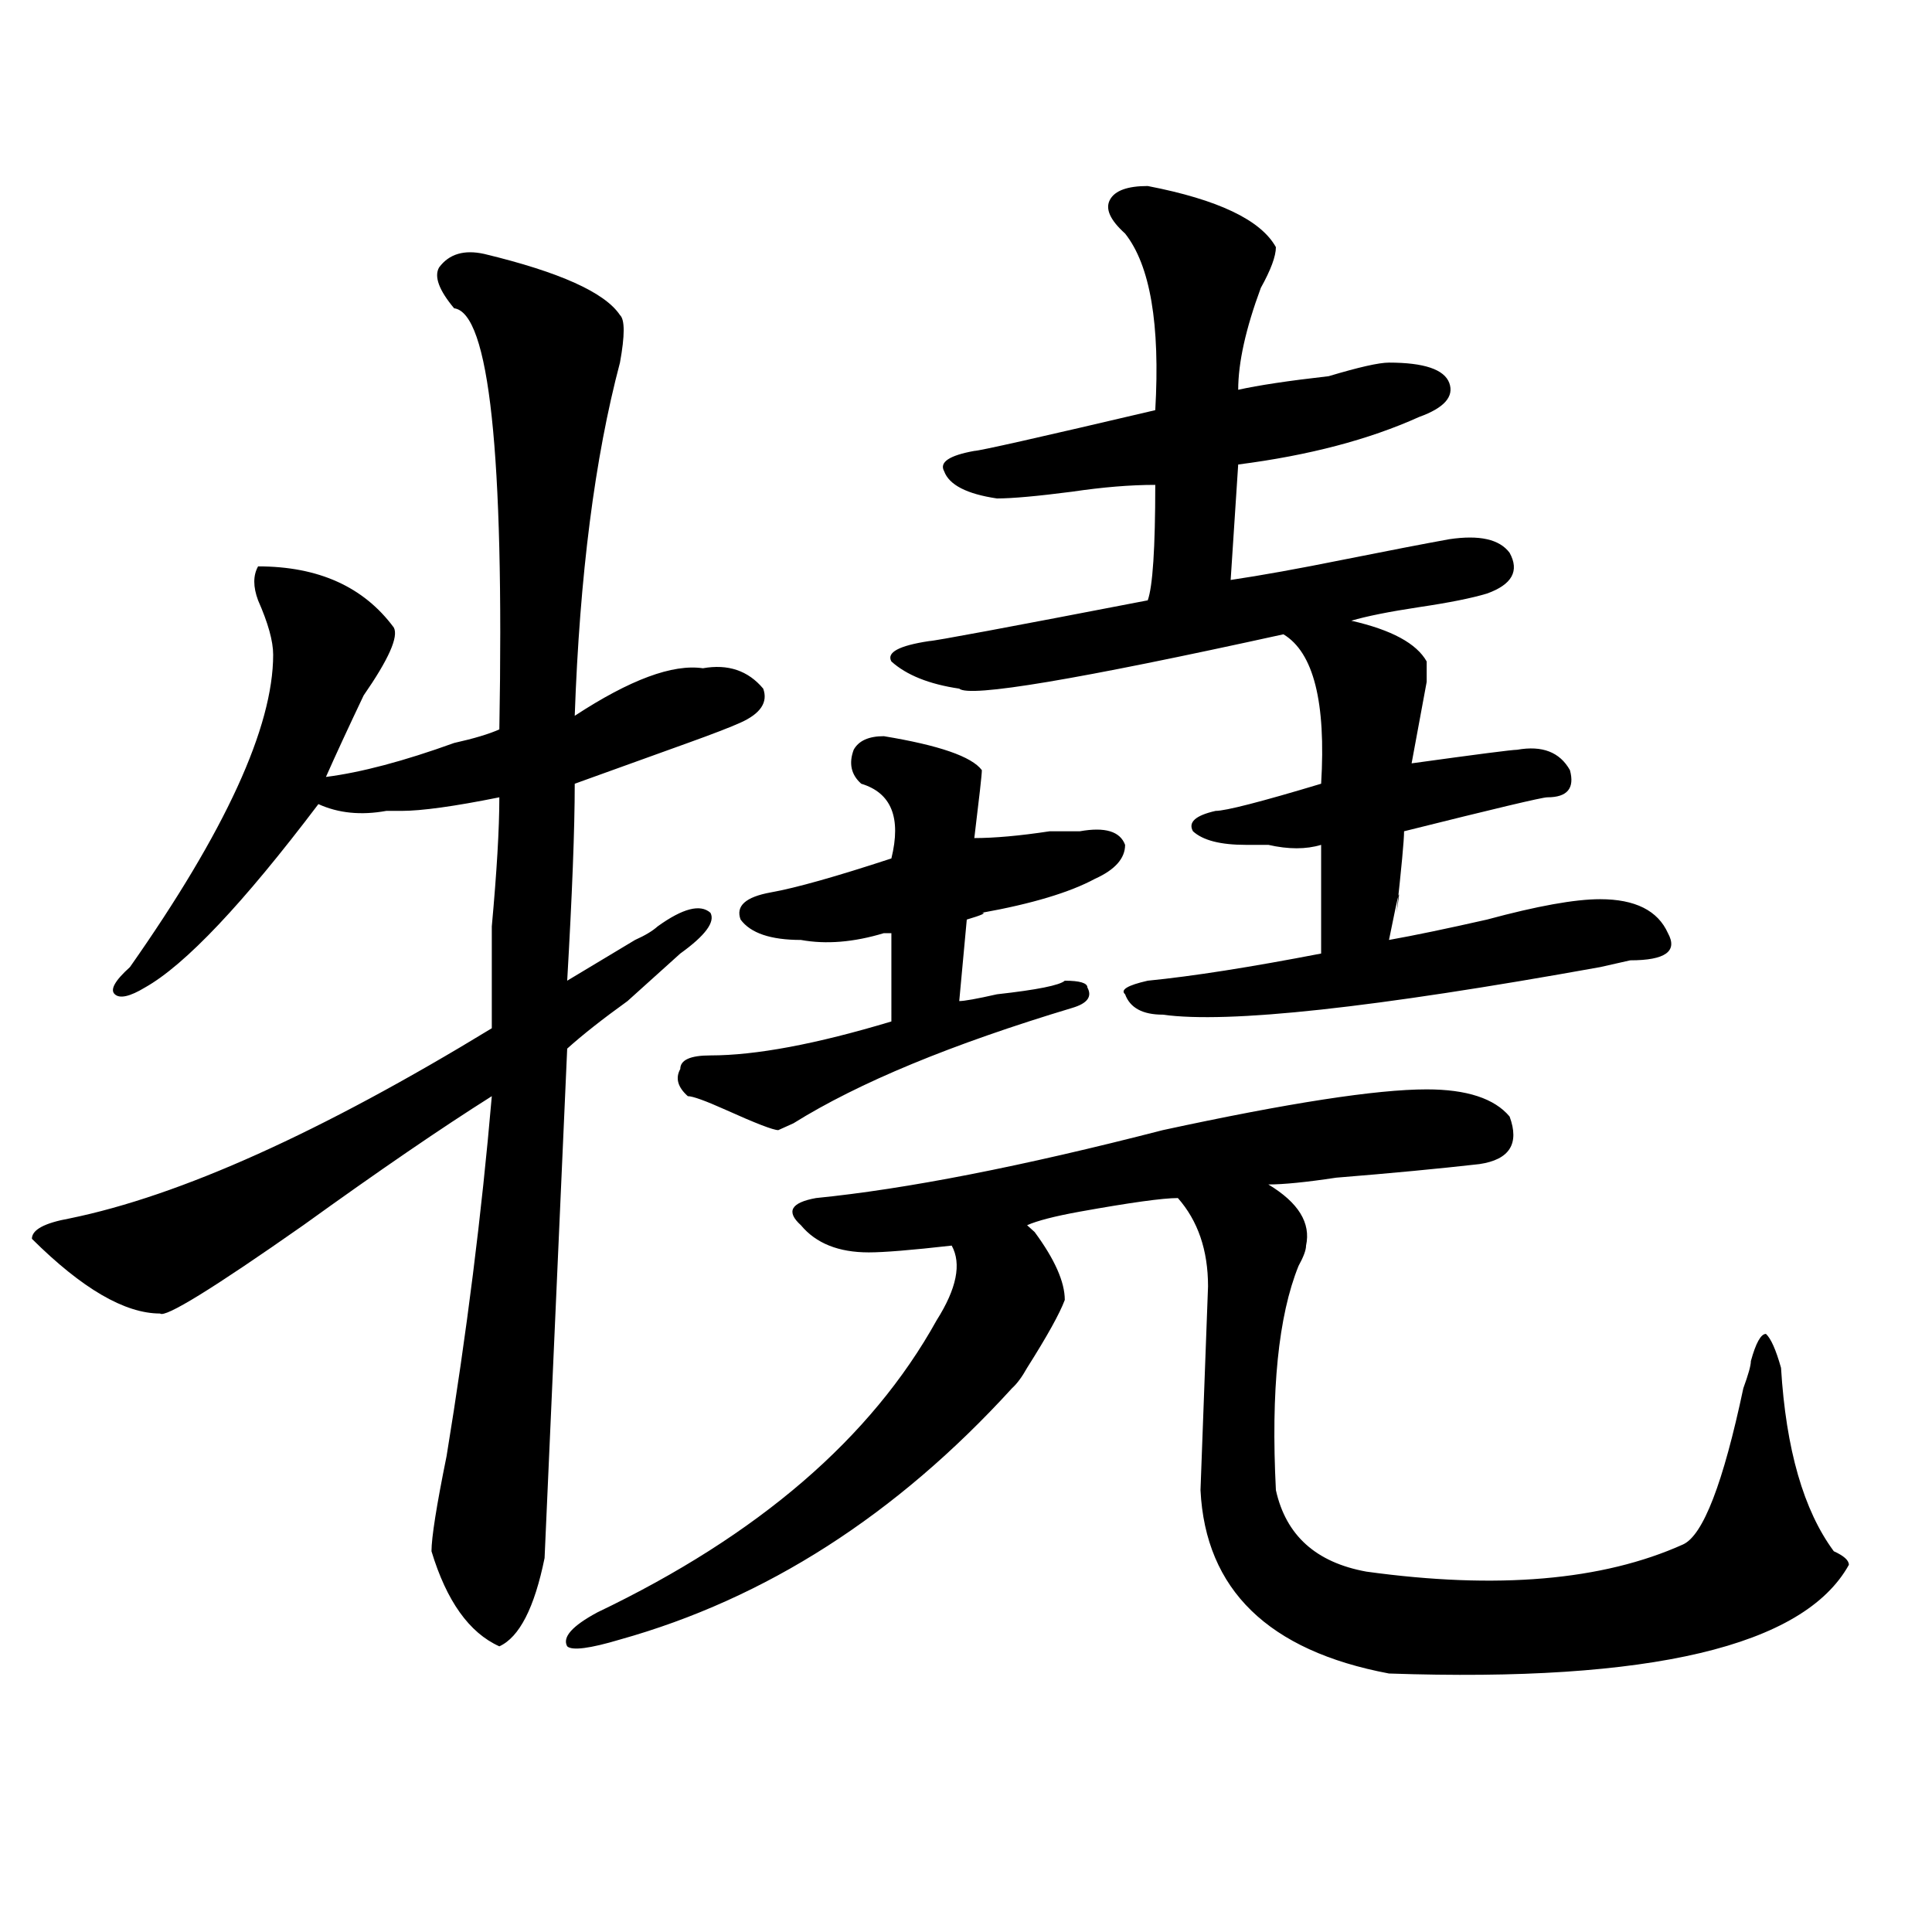 <?xml version="1.0" encoding="utf-8"?>
<!-- Generator: Adobe Illustrator 16.0.0, SVG Export Plug-In . SVG Version: 6.00 Build 0)  -->
<!DOCTYPE svg PUBLIC "-//W3C//DTD SVG 1.1//EN" "http://www.w3.org/Graphics/SVG/1.1/DTD/svg11.dtd">
<svg version="1.1" id="图层_1" xmlns="http://www.w3.org/2000/svg" xmlns:xlink="http://www.w3.org/1999/xlink" x="0px" y="0px"
	 width="1000px" height="1000px" viewBox="0 0 1000 1000" enable-background="new 0 0 1000 1000" xml:space="preserve">
<path d="M250.652,131.438c39.023,9.394,62.438,19.94,70.242,31.641c2.562,2.362,2.562,10.547,0,24.609
	C307.847,236.906,300.042,297.88,297.48,370.5c28.597-18.731,50.73-26.917,66.34-24.609c12.987-2.308,23.414,1.208,31.219,10.547
	c2.562,7.031-1.341,12.909-11.707,17.578c-5.243,2.362-14.329,5.878-27.316,10.547c-26.036,9.394-45.548,16.425-58.535,21.094
	c0,23.456-1.341,57.458-3.902,101.953c7.805-4.669,19.512-11.7,35.121-21.094c5.183-2.308,9.085-4.669,11.707-7.031
	c12.987-9.339,22.073-11.7,27.316-7.031c2.562,4.724-2.622,11.755-15.609,21.094c-5.243,4.724-14.329,12.909-27.316,24.609
	c-13.048,9.394-23.414,17.578-31.219,24.609l-11.707,263.672c-5.243,25.763-13.048,40.979-23.414,45.703
	c-15.609-7.031-27.316-23.456-35.121-49.219c0-7.031,2.562-23.401,7.805-49.219c10.366-63.281,18.171-125.354,23.414-186.328
	c-26.036,16.425-58.535,38.672-97.559,66.797c-46.828,32.849-71.583,48.065-74.145,45.703c-18.231,0-40.364-12.854-66.34-38.672
	c0-4.669,6.464-8.185,19.512-10.547c57.194-11.7,130.058-44.495,218.531-98.438c0-11.7,0-29.278,0-52.734
	c2.562-28.125,3.902-50.372,3.902-66.797c-23.414,4.724-40.364,7.031-50.73,7.031c-2.622,0-5.243,0-7.805,0
	c-13.048,2.362-24.755,1.208-35.121-3.516c-39.023,51.581-68.962,83.222-89.754,94.922c-7.805,4.724-13.048,5.878-15.609,3.516
	c-2.622-2.308,0-7.031,7.805-14.063c49.39-70.313,74.145-124.2,74.145-161.719c0-7.031-2.622-16.37-7.805-28.125
	c-2.622-7.031-2.622-12.854,0-17.578c31.219,0,54.633,10.547,70.242,31.641c2.562,4.724-2.622,16.425-15.609,35.156
	c-7.805,16.425-14.329,30.487-19.512,42.188c18.171-2.308,40.304-8.185,66.34-17.578c10.366-2.308,18.171-4.669,23.414-7.031
	c2.562-142.933-5.243-215.606-23.414-217.969c-7.805-9.339-10.427-16.37-7.805-21.094
	C232.421,131.438,240.226,129.13,250.652,131.438z M738.445,563.859c20.792,0,35.121,4.724,42.926,14.063
	c5.183,14.063,0,22.302-15.609,24.609c-20.853,2.362-45.548,4.724-74.145,7.031c-15.609,2.362-27.316,3.516-35.121,3.516
	c15.609,9.394,22.073,19.94,19.512,31.641c0,2.362-1.341,5.878-3.902,10.547c-10.427,25.817-14.329,64.489-11.707,116.016
	c5.183,23.456,20.792,37.463,46.828,42.188c67.62,9.338,122.253,4.669,163.898-14.063c10.366-4.669,20.792-31.641,31.219-80.859
	c2.562-7.031,3.902-11.7,3.902-14.063c2.562-9.339,5.183-14.063,7.805-14.063c2.562,2.362,5.183,8.239,7.805,17.578
	c2.562,42.188,11.707,73.828,27.316,94.922c5.183,2.362,7.805,4.669,7.805,7.031c-23.414,42.188-102.802,60.919-238.043,56.25
	c-62.438-11.756-94.997-43.396-97.559-94.922l3.902-105.469c0-18.731-5.243-33.948-15.609-45.703c-7.805,0-24.755,2.362-50.73,7.031
	c-13.048,2.362-22.134,4.724-27.316,7.031l3.902,3.516c10.366,14.063,15.609,25.817,15.609,35.156
	c-2.622,7.031-9.146,18.786-19.512,35.156c-2.622,4.724-5.243,8.239-7.805,10.547C463.94,784.19,396.319,827.531,320.895,848.625
	c-15.609,4.669-24.755,5.822-27.316,3.516c-2.622-4.725,2.562-10.547,15.609-17.578c83.229-39.825,141.765-90.198,175.605-151.172
	c10.366-16.37,12.987-29.278,7.805-38.672c-20.853,2.362-35.121,3.516-42.926,3.516c-15.609,0-27.316-4.669-35.121-14.063
	c-7.805-7.031-5.243-11.7,7.805-14.063c46.828-4.669,106.644-16.37,179.508-35.156C666.862,570.891,712.409,563.859,738.445,563.859
	z M457.477,381.047c28.597,4.724,45.487,10.547,50.73,17.578c0,2.362-1.341,14.063-3.902,35.156c10.366,0,23.414-1.153,39.023-3.516
	c7.805,0,12.987,0,15.609,0c12.987-2.308,20.792,0,23.414,7.031c0,7.031-5.243,12.909-15.609,17.578
	c-13.048,7.031-32.56,12.909-58.535,17.578c2.562,0,0,1.208-7.805,3.516l-3.902,42.188c2.562,0,9.085-1.153,19.512-3.516
	c20.792-2.308,32.499-4.669,35.121-7.031c7.805,0,11.707,1.208,11.707,3.516c2.562,4.724,0,8.239-7.805,10.547
	c-62.438,18.786-110.606,38.672-144.387,59.766l-7.805,3.516c-2.622,0-11.707-3.516-27.316-10.547
	c-10.427-4.669-16.95-7.031-19.512-7.031c-5.243-4.669-6.524-9.339-3.902-14.063c0-4.669,5.183-7.031,15.609-7.031
	c23.414,0,54.633-5.823,93.656-17.578V483h-3.902c-15.609,4.724-29.938,5.878-42.926,3.516c-15.609,0-26.036-3.516-31.219-10.547
	c-2.622-7.031,2.562-11.7,15.609-14.063c12.987-2.308,33.78-8.185,62.438-17.578c5.183-21.094,0-33.948-15.609-38.672
	c-5.243-4.669-6.524-10.547-3.902-17.578C444.429,383.409,449.672,381.047,457.477,381.047z M594.059,96.281
	c36.401,7.031,58.535,17.578,66.34,31.641c0,4.724-2.622,11.755-7.805,21.094c-7.805,21.094-11.707,38.672-11.707,52.734
	c10.366-2.308,25.976-4.669,46.828-7.031c15.609-4.669,25.976-7.031,31.219-7.031c18.171,0,28.597,3.516,31.219,10.547
	c2.562,7.031-2.622,12.909-15.609,17.578c-26.036,11.755-57.255,19.94-93.656,24.609l-3.902,59.766
	c15.609-2.308,35.121-5.823,58.535-10.547c23.414-4.669,41.585-8.185,54.633-10.547c15.609-2.308,25.976,0,31.219,7.031
	c5.183,9.394,1.28,16.425-11.707,21.094c-7.805,2.362-19.512,4.724-35.121,7.031c-15.609,2.362-27.316,4.724-35.121,7.031
	c20.792,4.724,33.78,11.755,39.023,21.094c0,2.362,0,5.878,0,10.547c-2.622,14.063-5.243,28.125-7.805,42.188
	c33.78-4.669,52.011-7.031,54.633-7.031c12.987-2.308,22.073,1.208,27.316,10.547c2.562,9.394-1.341,14.063-11.707,14.063
	c-2.622,0-27.316,5.878-74.145,17.578c0,4.724-1.341,18.786-3.902,42.188c2.562-16.37,1.28-11.7-3.902,14.063
	c12.987-2.308,29.878-5.823,50.73-10.547c25.976-7.031,45.487-10.547,58.535-10.547c18.171,0,29.878,5.878,35.121,17.578
	c5.183,9.394-1.341,14.063-19.512,14.063l-15.609,3.516c-117.07,21.094-192.556,29.333-226.336,24.609
	c-10.427,0-16.95-3.516-19.512-10.547c-2.622-2.308,1.28-4.669,11.707-7.031c23.414-2.308,53.292-7.031,89.754-14.063v-56.25
	c-7.805,2.362-16.95,2.362-27.316,0c-5.243,0-9.146,0-11.707,0c-13.048,0-22.134-2.308-27.316-7.031
	c-2.622-4.669,1.28-8.185,11.707-10.547c5.183,0,23.414-4.669,54.633-14.063c2.562-42.188-3.902-67.95-19.512-77.344
	c-106.704,23.456-162.618,32.849-167.801,28.125c-15.609-2.308-27.316-7.031-35.121-14.063c-2.622-4.669,3.902-8.185,19.512-10.547
	c2.562,0,40.304-7.031,113.168-21.094c2.562-7.031,3.902-26.917,3.902-59.766c-13.048,0-27.316,1.208-42.926,3.516
	c-18.231,2.362-31.219,3.516-39.023,3.516c-15.609-2.308-24.755-7.031-27.316-14.063c-2.622-4.669,2.562-8.185,15.609-10.547
	c2.562,0,33.78-7.031,93.656-21.094c2.562-44.495-2.622-74.981-15.609-91.406c-7.805-7.031-10.427-12.854-7.805-17.578
	C577.108,98.644,583.632,96.281,594.059,96.281z"/>
</svg>
